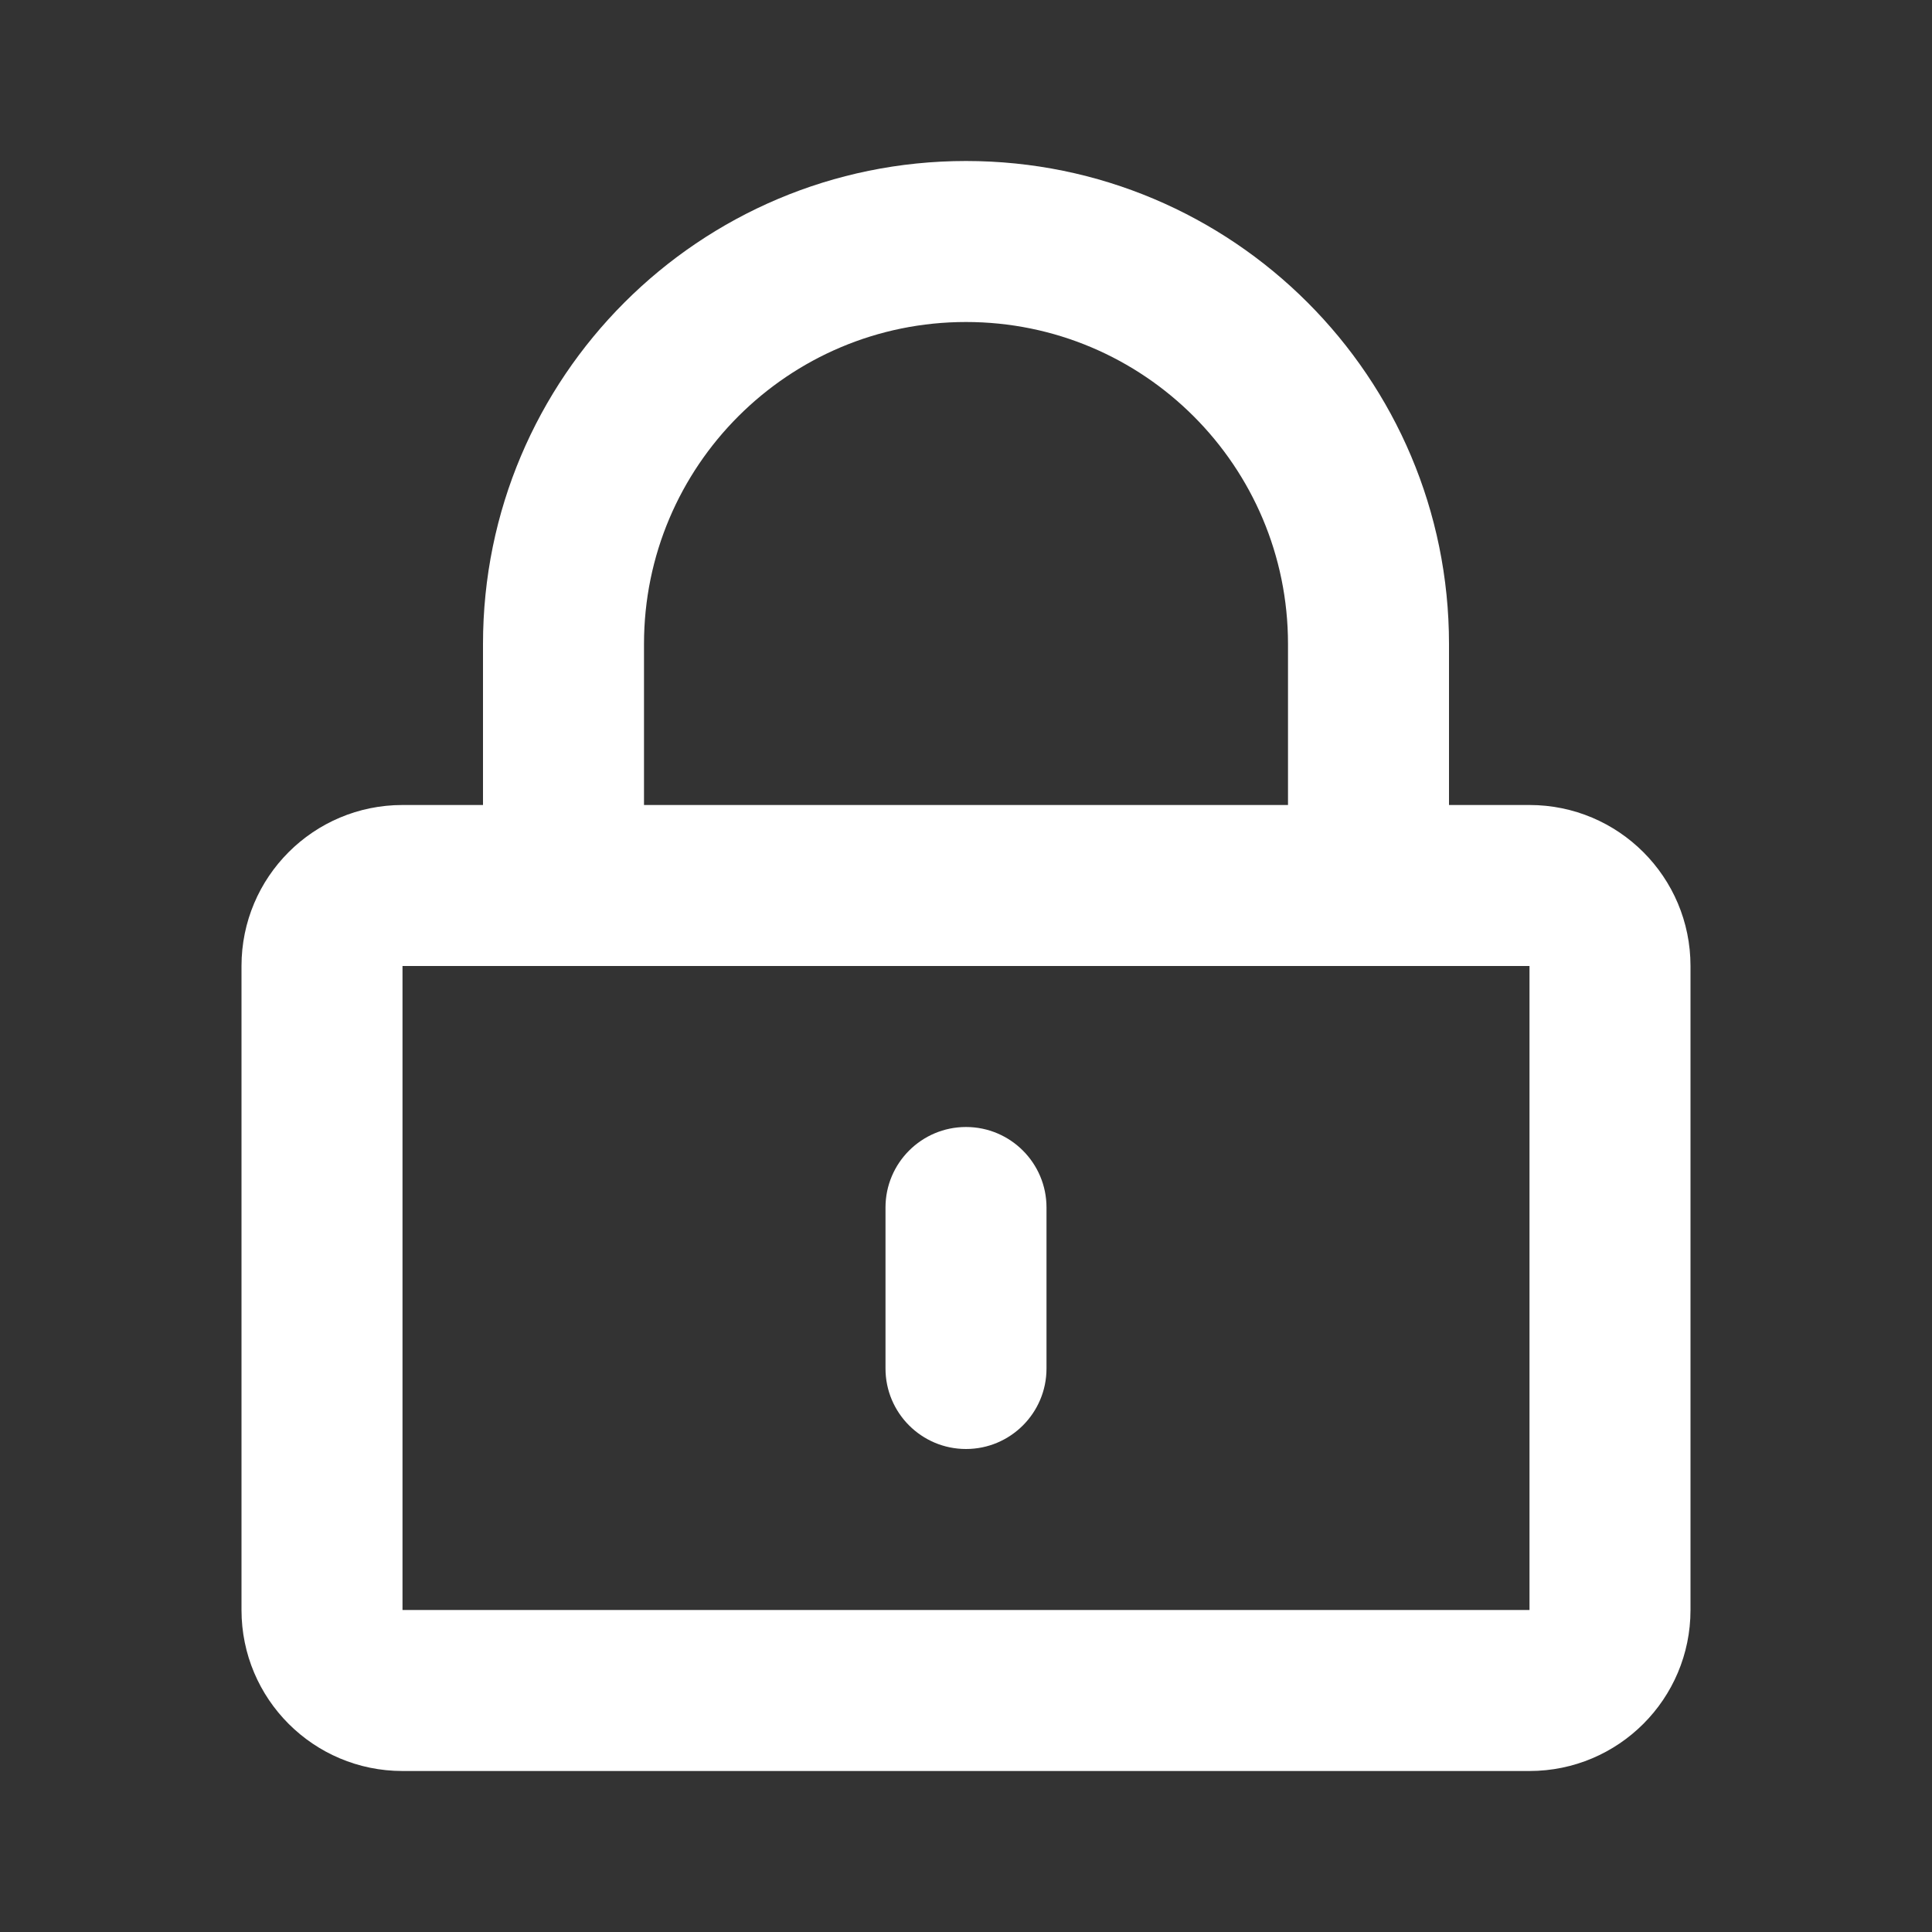 <svg width="24" height="24" viewBox="0 0 24 24" fill="none" xmlns="http://www.w3.org/2000/svg">
<rect x="0" y="0" width="24" height="24" fill="#333333" stroke="none"/>
<path fill-rule="evenodd" clip-rule="evenodd" d="M12 4C9.791 4 8 5.791 8 8V11H6V8C6 4.686 8.686 2 12 2C15.314 2 18 4.686 18 8V11H16V8C16 5.791 14.209 4 12 4Z" fill="white"/>
<path fill-rule="evenodd" clip-rule="evenodd" d="M3 12C3 10.895 3.895 10 5 10H19C20.105 10 21 10.895 21 12V20C21 21.105 20.105 22 19 22H5C3.895 22 3 21.105 3 20V12ZM19 12H5V20H19V12Z" fill="white"/>
<path fill-rule="evenodd" clip-rule="evenodd" d="M12 18C11.448 18 11 17.552 11 17V15C11 14.448 11.448 14 12 14C12.552 14 13 14.448 13 15V17C13 17.552 12.552 18 12 18Z" fill="white"/>
</svg>
